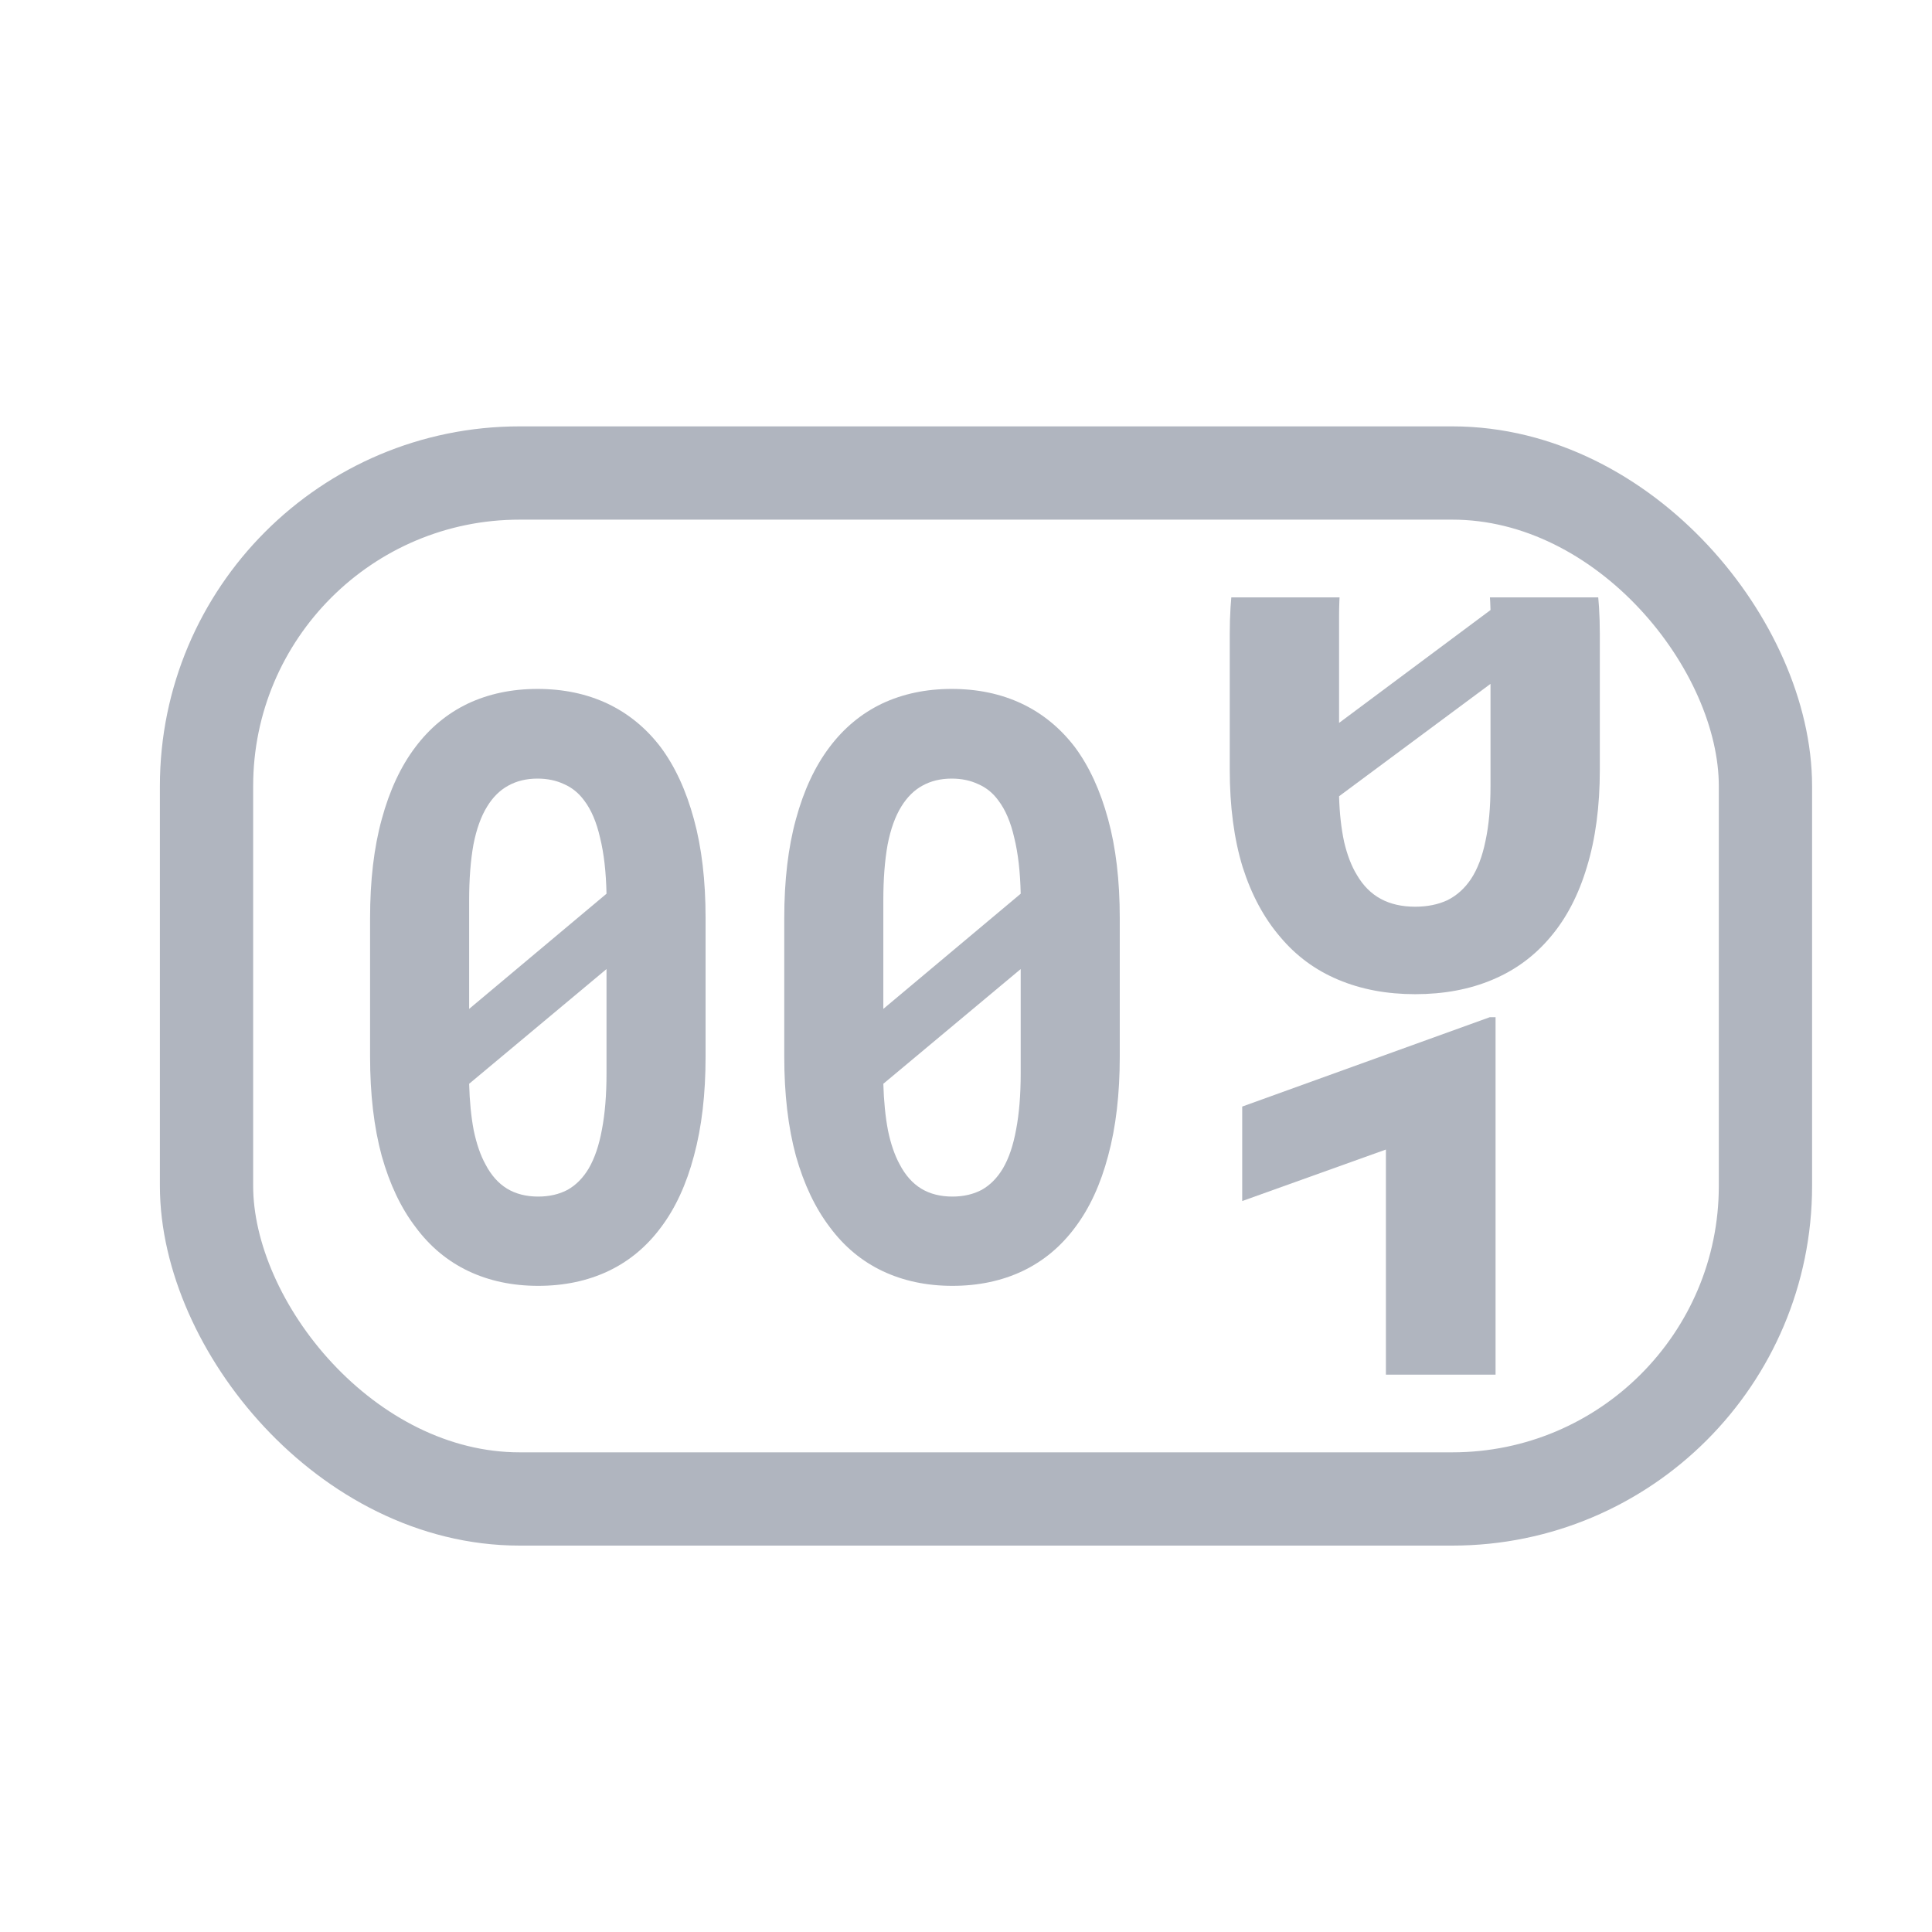 <svg width="29" height="29" viewBox="0 0 29 29" fill="none" xmlns="http://www.w3.org/2000/svg">
<rect x="3.1" y="7.1" width="23.4" height="15.4" rx="4.7" stroke="#B0B5BF" stroke-width="1.4"/>
<path d="M10.591 15.862V13.78C10.591 13.218 10.533 12.723 10.416 12.297C10.299 11.866 10.133 11.505 9.916 11.214C9.697 10.927 9.431 10.71 9.12 10.562C8.808 10.415 8.457 10.341 8.068 10.341C7.682 10.341 7.333 10.415 7.021 10.562C6.713 10.71 6.451 10.927 6.235 11.214C6.015 11.505 5.847 11.866 5.73 12.297C5.613 12.723 5.555 13.218 5.555 13.78V15.862C5.555 16.424 5.613 16.92 5.73 17.351C5.85 17.778 6.02 18.135 6.24 18.422C6.456 18.713 6.72 18.932 7.032 19.08C7.343 19.227 7.692 19.301 8.078 19.301C8.468 19.301 8.818 19.227 9.13 19.08C9.442 18.932 9.706 18.713 9.922 18.422C10.138 18.135 10.303 17.778 10.416 17.351C10.533 16.92 10.591 16.424 10.591 15.862ZM7.042 15.144C7.042 15.02 7.042 14.927 7.042 14.863C7.042 14.799 7.042 14.671 7.042 14.48V13.517C7.042 13.194 7.064 12.915 7.106 12.68C7.152 12.444 7.221 12.253 7.313 12.105C7.398 11.966 7.503 11.862 7.627 11.794C7.754 11.723 7.901 11.687 8.068 11.687C8.216 11.687 8.349 11.715 8.466 11.77C8.586 11.822 8.687 11.904 8.769 12.016C8.875 12.155 8.955 12.343 9.008 12.578C9.065 12.809 9.097 13.088 9.104 13.415L7.042 15.144ZM9.104 16.113C9.104 16.436 9.081 16.717 9.035 16.956C8.992 17.192 8.926 17.385 8.838 17.537C8.753 17.68 8.647 17.788 8.519 17.86C8.392 17.927 8.245 17.961 8.078 17.961C7.898 17.961 7.742 17.921 7.611 17.842C7.48 17.762 7.372 17.64 7.287 17.477C7.212 17.341 7.154 17.172 7.111 16.968C7.072 16.765 7.049 16.532 7.042 16.268L9.104 14.546C9.104 14.661 9.104 14.751 9.104 14.815C9.104 14.875 9.104 14.97 9.104 15.102V16.113Z" fill="#B0B5BF"/>
<path d="M16.808 15.862V13.78C16.808 13.218 16.75 12.723 16.633 12.297C16.516 11.866 16.35 11.505 16.134 11.214C15.914 10.927 15.649 10.71 15.337 10.562C15.025 10.415 14.675 10.341 14.285 10.341C13.899 10.341 13.55 10.415 13.238 10.562C12.93 10.71 12.668 10.927 12.452 11.214C12.232 11.505 12.064 11.866 11.947 12.297C11.83 12.723 11.772 13.218 11.772 13.78V15.862C11.772 16.424 11.83 16.92 11.947 17.351C12.068 17.778 12.238 18.135 12.457 18.422C12.673 18.713 12.937 18.932 13.249 19.08C13.561 19.227 13.909 19.301 14.296 19.301C14.685 19.301 15.036 19.227 15.347 19.08C15.659 18.932 15.923 18.713 16.139 18.422C16.355 18.135 16.52 17.778 16.633 17.351C16.75 16.92 16.808 16.424 16.808 15.862ZM13.259 15.144C13.259 15.02 13.259 14.927 13.259 14.863C13.259 14.799 13.259 14.671 13.259 14.48V13.517C13.259 13.194 13.281 12.915 13.323 12.68C13.369 12.444 13.438 12.253 13.53 12.105C13.616 11.966 13.72 11.862 13.844 11.794C13.971 11.723 14.118 11.687 14.285 11.687C14.434 11.687 14.566 11.715 14.683 11.77C14.804 11.822 14.905 11.904 14.986 12.016C15.092 12.155 15.172 12.343 15.225 12.578C15.282 12.809 15.314 13.088 15.321 13.415L13.259 15.144ZM15.321 16.113C15.321 16.436 15.298 16.717 15.252 16.956C15.209 17.192 15.144 17.385 15.055 17.537C14.97 17.68 14.864 17.788 14.736 17.86C14.609 17.927 14.462 17.961 14.296 17.961C14.115 17.961 13.959 17.921 13.828 17.842C13.697 17.762 13.589 17.64 13.504 17.477C13.43 17.341 13.371 17.172 13.329 16.968C13.29 16.765 13.267 16.532 13.259 16.268L15.321 14.546C15.321 14.661 15.321 14.751 15.321 14.815C15.321 14.875 15.321 14.97 15.321 15.102V16.113Z" fill="#B0B5BF"/>
<g clip-path="url(#clip0_6718_72810)">
<path d="M24.014 11.554C24.014 12.104 23.949 12.591 23.82 13.013C23.695 13.431 23.514 13.78 23.275 14.062C23.037 14.347 22.746 14.562 22.402 14.706C22.059 14.851 21.672 14.923 21.242 14.923C20.816 14.923 20.432 14.851 20.088 14.706C19.744 14.562 19.453 14.347 19.215 14.062C18.973 13.78 18.785 13.431 18.652 13.013C18.523 12.591 18.459 12.104 18.459 11.554V9.515C18.459 8.964 18.523 8.479 18.652 8.062C18.781 7.64 18.967 7.286 19.209 7.001C19.447 6.72 19.736 6.507 20.076 6.362C20.42 6.218 20.805 6.146 21.23 6.146C21.66 6.146 22.047 6.218 22.391 6.362C22.734 6.507 23.027 6.72 23.27 7.001C23.508 7.286 23.691 7.64 23.82 8.062C23.949 8.479 24.014 8.964 24.014 9.515V11.554ZM20.1 10.851L22.373 9.157C22.365 8.837 22.33 8.563 22.268 8.337C22.209 8.106 22.121 7.923 22.004 7.786C21.914 7.677 21.803 7.597 21.67 7.546C21.541 7.491 21.395 7.464 21.23 7.464C21.047 7.464 20.885 7.499 20.744 7.569C20.607 7.636 20.492 7.737 20.398 7.874C20.297 8.019 20.221 8.206 20.17 8.437C20.123 8.667 20.1 8.94 20.1 9.257V10.2C20.1 10.388 20.1 10.513 20.1 10.575C20.1 10.638 20.1 10.729 20.1 10.851ZM22.373 11.8V10.81C22.373 10.681 22.373 10.587 22.373 10.528C22.373 10.466 22.373 10.378 22.373 10.265L20.1 11.952C20.107 12.21 20.133 12.438 20.176 12.638C20.223 12.837 20.287 13.003 20.369 13.136C20.463 13.296 20.582 13.415 20.727 13.493C20.871 13.571 21.043 13.61 21.242 13.61C21.426 13.61 21.588 13.577 21.729 13.511C21.869 13.44 21.986 13.335 22.08 13.194C22.178 13.046 22.25 12.856 22.297 12.626C22.348 12.392 22.373 12.116 22.373 11.8Z" fill="#B0B5BF"/>
<path d="M22.449 23.8H20.803V17.255L18.646 18.028V16.61L22.361 15.269H22.449V23.8Z" fill="#B0B5BF"/>
</g>
<defs>
<clipPath id="clip0_6718_72810">
<rect width="7.772" height="11.667" fill="white" transform="translate(17.351 8.967)"/>
</clipPath>
</defs>
</svg>
